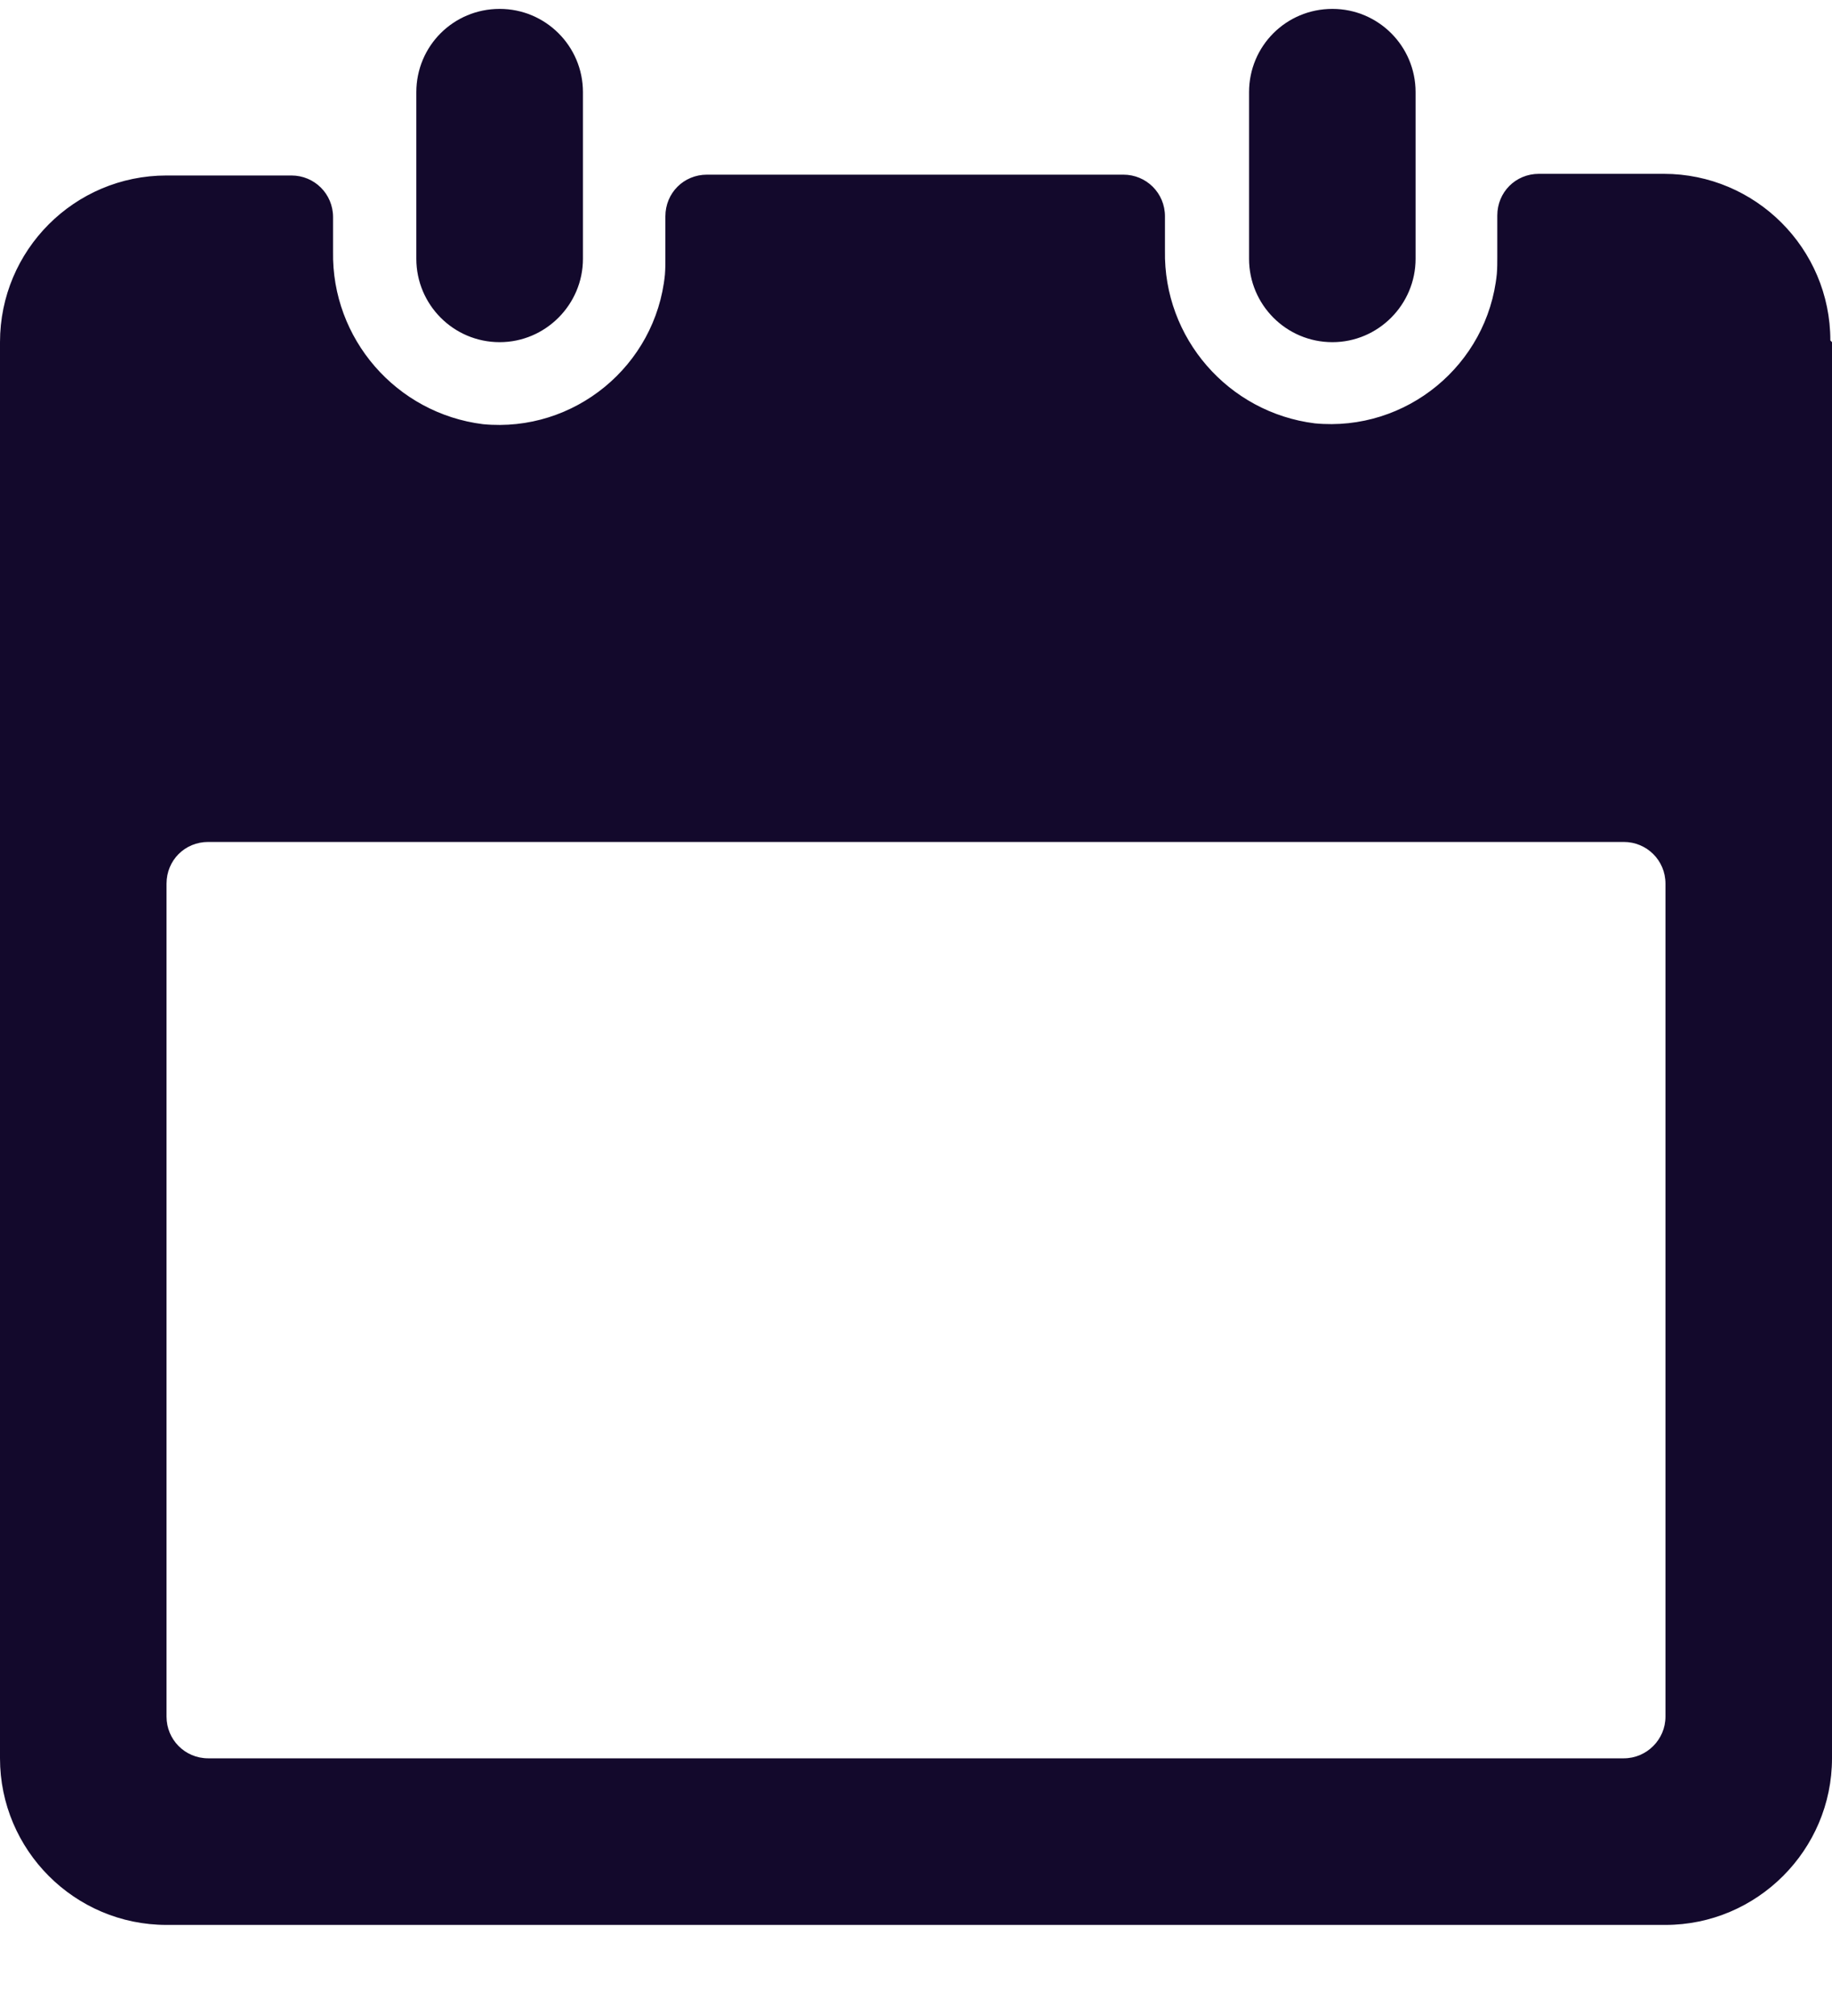 <svg width="20" height="22" viewBox="0 0 20 22" fill="none" xmlns="http://www.w3.org/2000/svg">
<path fill-rule="evenodd" clip-rule="evenodd" d="M6.364 1.006V2.824C6.364 3.324 5.955 3.734 5.455 3.734C4.95 3.734 4.545 3.324 4.545 2.824V1.006C4.545 0.502 4.95 0.097 5.455 0.097C5.955 0.097 6.364 0.502 6.364 1.006ZM20 3.734V19.188C20 20.188 19.182 21.006 18.182 21.006H1.818C0.814 21.006 0 20.188 0 19.188V3.734C0 2.729 0.814 1.915 1.818 1.915H3.182C3.432 1.915 3.636 2.115 3.636 2.37V2.743C3.618 3.697 4.327 4.511 5.273 4.629C6.268 4.724 7.159 3.993 7.259 2.997C7.264 2.934 7.264 2.874 7.264 2.815V2.361C7.264 2.106 7.464 1.906 7.718 1.906H12.264C12.514 1.906 12.718 2.106 12.718 2.361V2.734C12.7 3.688 13.409 4.502 14.354 4.62C15.35 4.715 16.241 3.984 16.341 2.988C16.346 2.924 16.346 2.865 16.346 2.806V2.352C16.346 2.097 16.546 1.897 16.8 1.897H18.164C19.164 1.897 19.982 2.711 19.982 3.715L20 3.734ZM17.727 9.188H2.273C2.018 9.188 1.818 9.388 1.818 9.643V18.733C1.818 18.983 2.018 19.188 2.273 19.188H17.727C17.977 19.188 18.182 18.983 18.182 18.733V9.643C18.182 9.388 17.977 9.188 17.727 9.188ZM14.546 0.097C15.046 0.097 15.454 0.502 15.454 1.006V2.824C15.454 3.324 15.046 3.734 14.546 3.734C14.041 3.734 13.636 3.324 13.636 2.824V1.006C13.636 0.502 14.041 0.097 14.546 0.097Z" fill="#13092C"/>
</svg>

